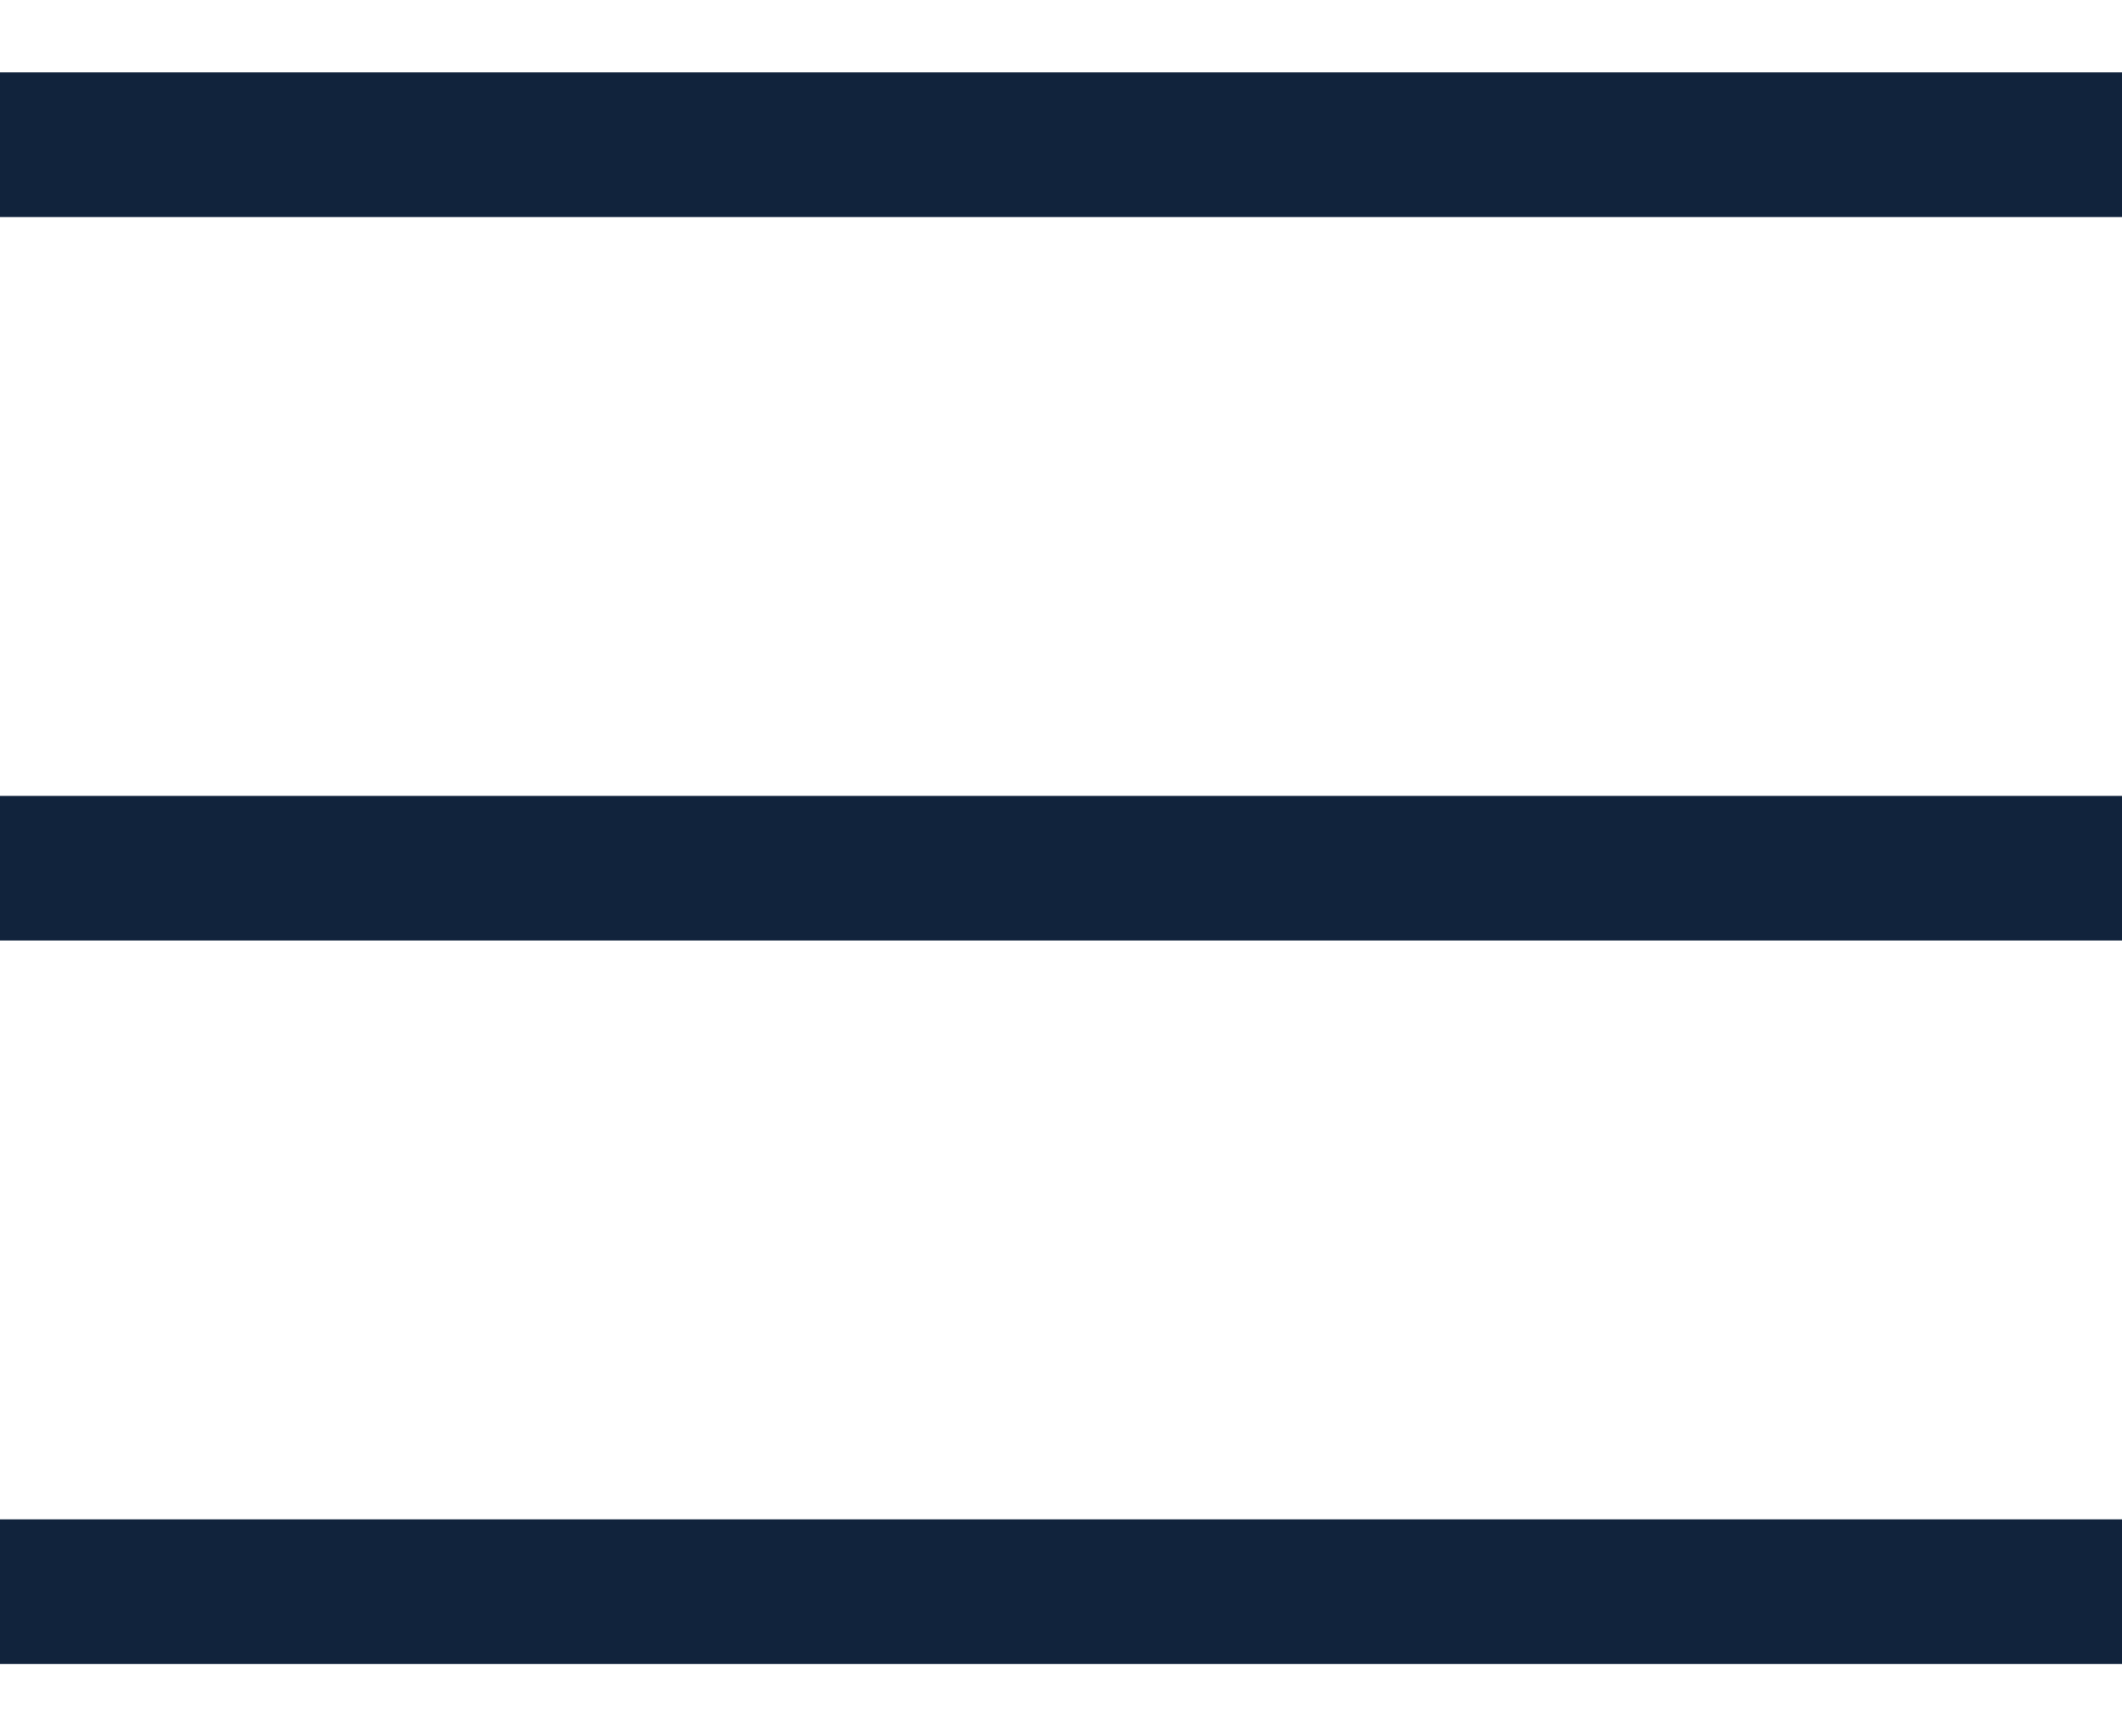 <svg width="22" height="18" viewBox="0 0 22 18" fill="none" xmlns="http://www.w3.org/2000/svg">
  <g clip-path="url(#clip0_14174_66766)">
    <path d="M0 9H22" stroke="#11233C" stroke-width="1.5" stroke-linecap="square" stroke-linejoin="round"/>
    <path d="M0 1.5H22" stroke="#11233C" stroke-width="1.5" stroke-linecap="square" stroke-linejoin="round"/>
    <path d="M0 16.5H22" stroke="#11233C" stroke-width="1.5" stroke-linecap="square" stroke-linejoin="round"/>
  </g>
  <defs>
    <clipPath id="clip0_14174_66766">
      <rect width="22" height="18" fill="white"/>
    </clipPath>
  </defs>
</svg>
